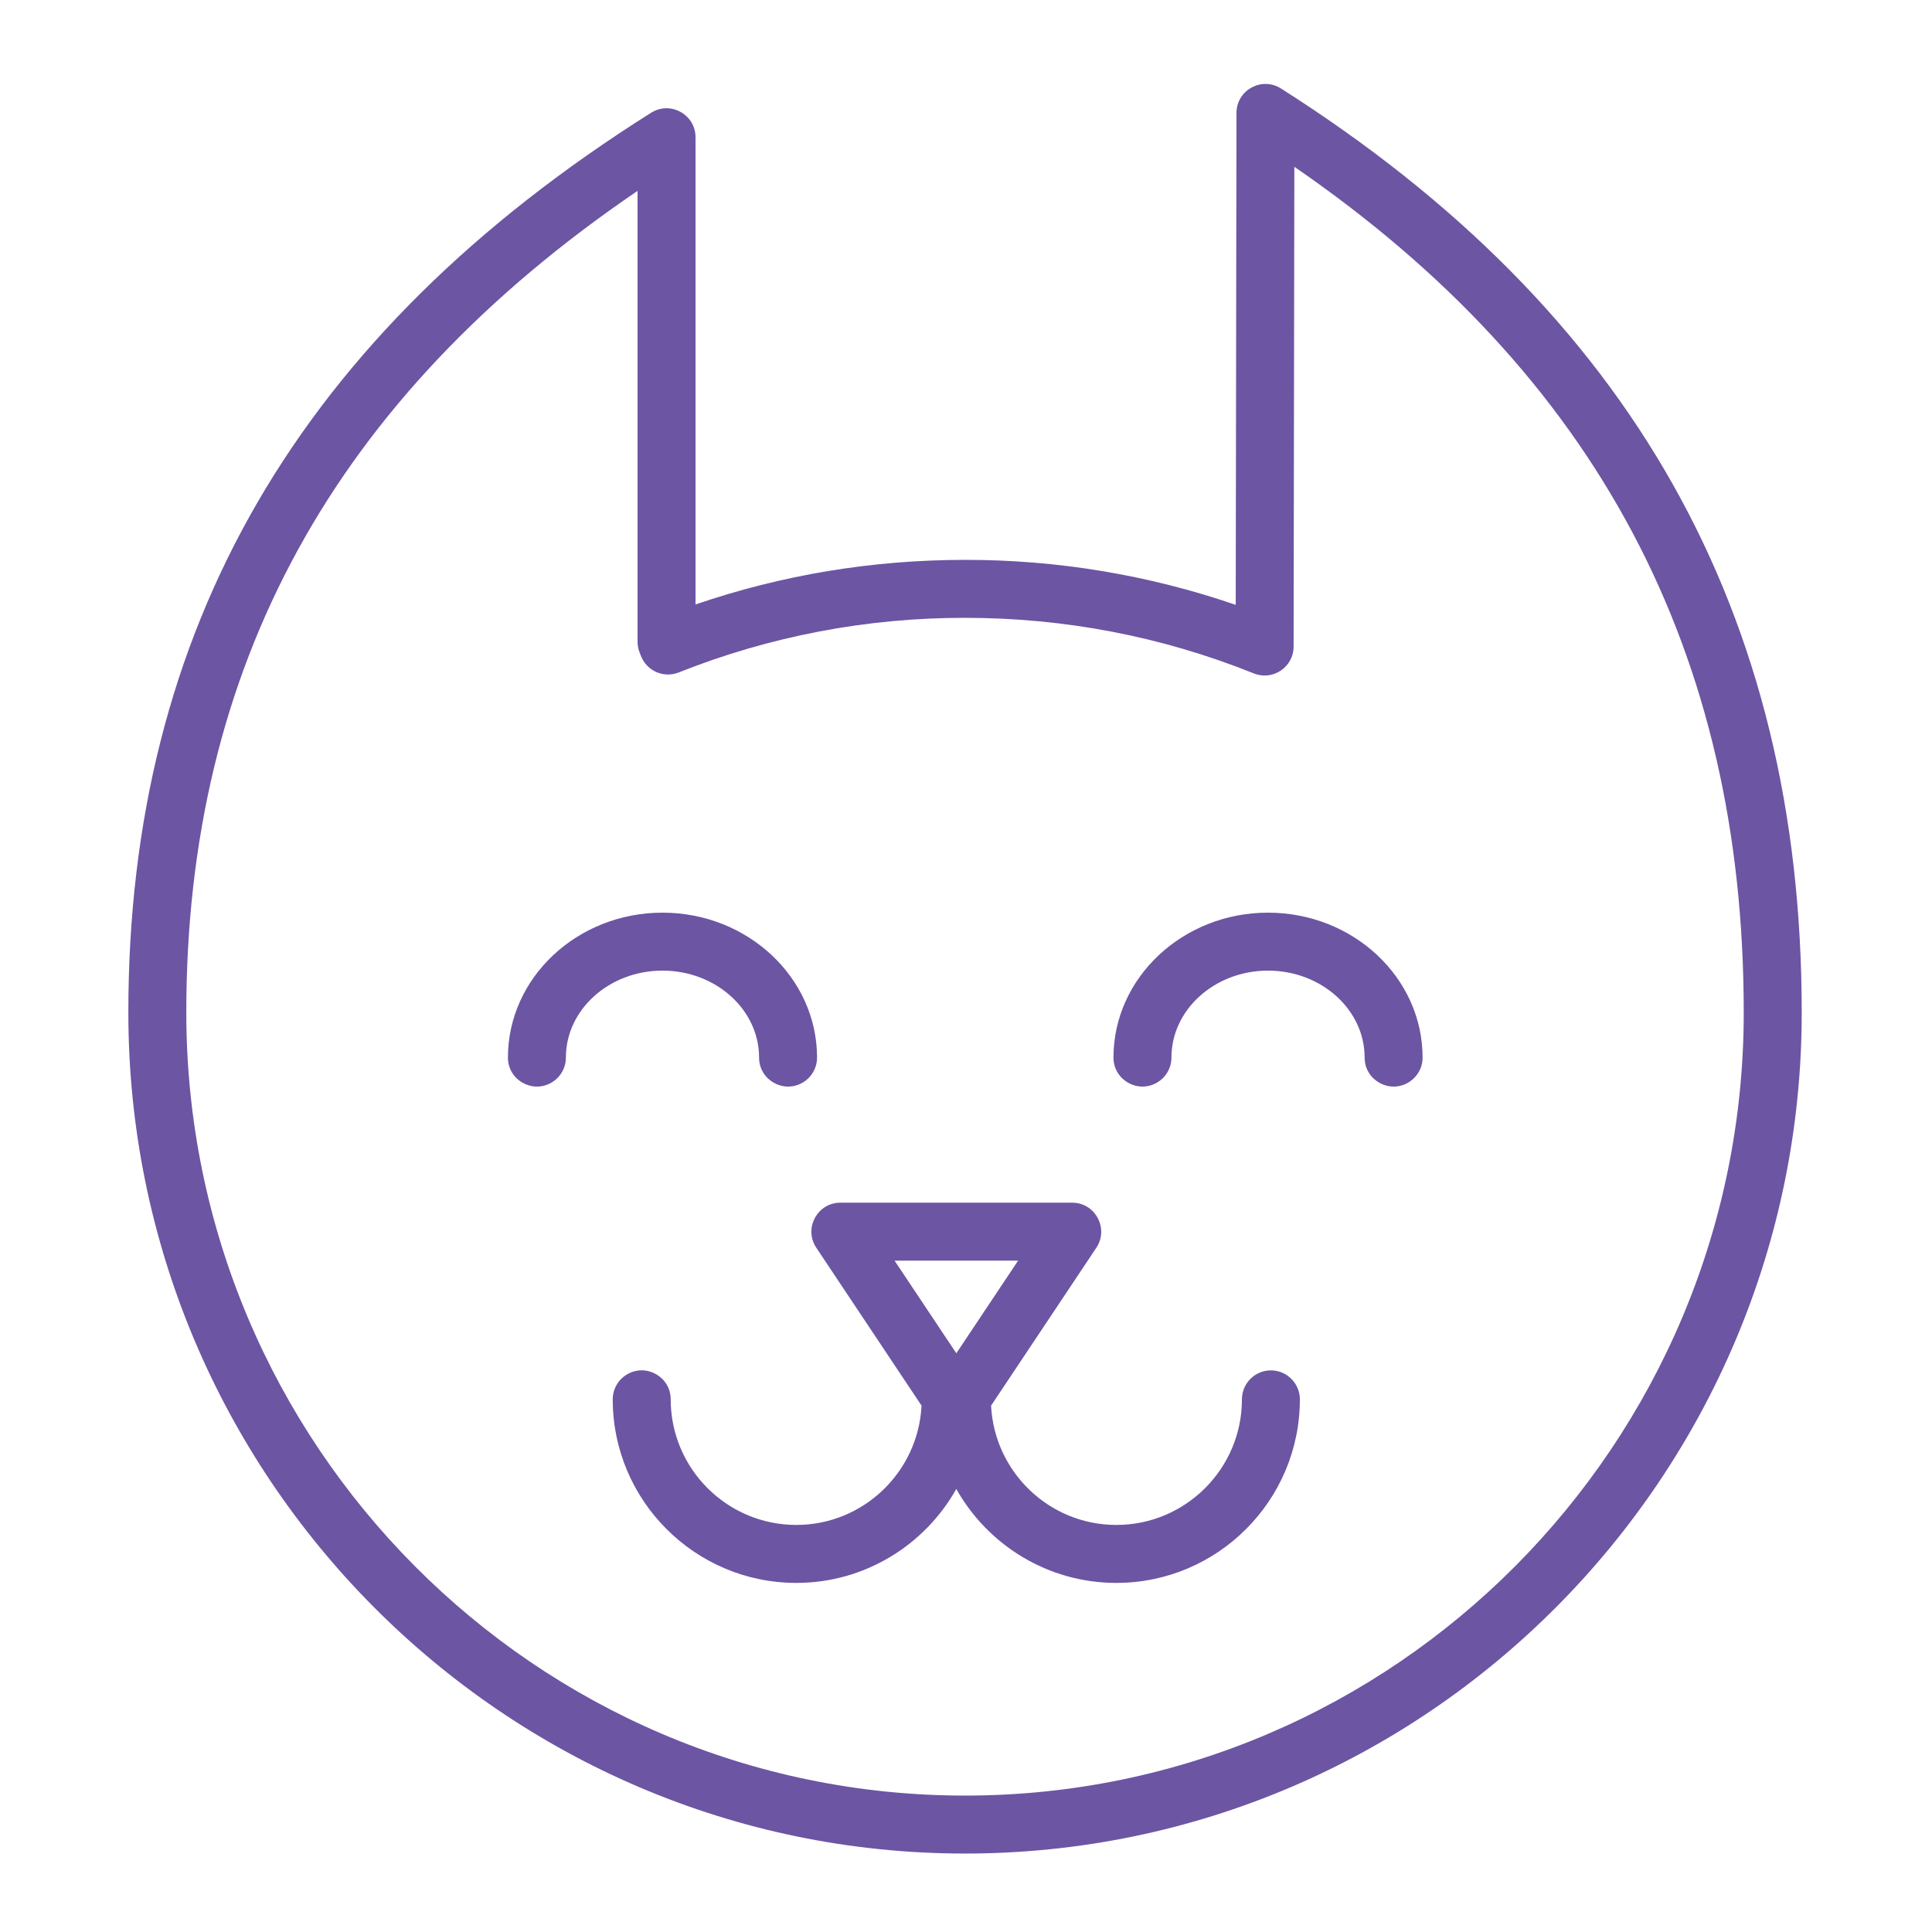 <?xml version="1.0" encoding="UTF-8"?> <svg xmlns="http://www.w3.org/2000/svg" viewBox="0 0 100.00 100.00" data-guides="{&quot;vertical&quot;:[],&quot;horizontal&quot;:[]}"><defs></defs><path fill="#6c55a3" stroke="none" fill-opacity="1" stroke-width="1" stroke-opacity="1" baseline-shift="baseline" color="rgb(51, 51, 51)" fill-rule="evenodd" id="tSvg15c13edd7c2" title="Path 3" d="M66.304 4.581C65.329 3.962 64.05 4.63 64.001 5.784C64.001 5.804 64 5.825 64 5.845C63.987 14.332 63.974 22.82 63.961 31.307C59.452 29.758 54.717 28.972 49.95 28.979C45.16 28.979 40.477 29.754 36 31.287C36 23.226 36 15.166 36 7.105C36 5.95 34.749 5.229 33.75 5.807C33.733 5.816 33.717 5.826 33.701 5.836C15.494 17.309 6.643 32.542 6.643 52.408C6.643 76.411 26.071 95.939 49.95 95.939C73.829 95.939 93.257 76.411 93.257 52.408C93.258 31.742 84.441 16.098 66.304 4.581ZM49.95 92.939C27.724 92.939 9.643 74.756 9.643 52.408C9.643 34.509 17.29 20.571 33 9.88C33 17.66 33 25.44 33 33.22C33 33.408 33.035 33.593 33.104 33.767C33.129 33.831 33.154 33.895 33.179 33.959C33.482 34.733 34.357 35.113 35.13 34.806C39.846 32.931 44.875 31.971 49.95 31.979C55.117 31.979 60.146 32.947 64.898 34.856C65.882 35.252 66.956 34.528 66.957 33.467C66.97 25.189 66.982 16.911 66.995 8.633C82.641 19.397 90.257 33.744 90.256 52.408C90.257 74.757 72.176 92.939 49.95 92.939C49.95 92.939 49.95 92.939 49.95 92.939Z"></path><path fill="#6c55a3" stroke="none" fill-opacity="1" stroke-width="1" stroke-opacity="1" baseline-shift="baseline" color="rgb(51, 51, 51)" fill-rule="evenodd" id="tSvg6f3cfa2b61" title="Path 4" d="M39.29 54.739C39.29 55.894 40.54 56.615 41.54 56.038C42.004 55.77 42.29 55.275 42.29 54.739C42.29 50.603 38.701 47.239 34.29 47.239C29.879 47.239 26.29 50.604 26.29 54.739C26.29 55.894 27.54 56.615 28.54 56.038C29.004 55.77 29.29 55.275 29.29 54.739C29.29 52.258 31.533 50.239 34.29 50.239C37.047 50.239 39.29 52.258 39.29 54.739ZM65.633 47.239C61.222 47.239 57.633 50.604 57.633 54.739C57.633 55.894 58.883 56.615 59.883 56.038C60.347 55.77 60.633 55.275 60.633 54.739C60.633 52.258 62.876 50.239 65.633 50.239C68.39 50.239 70.633 52.258 70.633 54.739C70.633 55.894 71.883 56.615 72.883 56.038C73.347 55.77 73.633 55.275 73.633 54.739C73.633 50.604 70.044 47.239 65.633 47.239ZM65.782 70.931C64.954 70.931 64.282 71.603 64.282 72.431C64.282 76.015 61.366 78.931 57.782 78.931C54.308 78.931 51.47 76.189 51.298 72.756C53.114 70.031 54.931 67.307 56.747 64.582C57.386 63.618 56.742 62.324 55.588 62.253C55.558 62.251 55.529 62.25 55.499 62.25C51.499 62.25 47.499 62.25 43.499 62.25C42.344 62.25 41.623 63.5 42.2 64.5C42.216 64.528 42.233 64.555 42.251 64.582C44.067 67.306 45.883 70.031 47.699 72.755C47.528 76.188 44.69 78.931 41.215 78.931C37.627 78.927 34.719 76.019 34.715 72.431C34.715 71.276 33.465 70.555 32.465 71.132C32.001 71.4 31.715 71.895 31.715 72.431C31.715 77.669 35.977 81.931 41.215 81.931C44.769 81.931 47.869 79.966 49.498 77.069C51.127 79.966 54.227 81.931 57.781 81.931C63.019 81.931 67.281 77.669 67.281 72.431C67.281 71.603 66.61 70.932 65.782 70.931ZM52.697 65.25C51.631 66.849 50.566 68.447 49.5 70.046C48.434 68.447 47.369 66.849 46.303 65.25C48.434 65.25 50.566 65.25 52.697 65.25Z"></path></svg> 